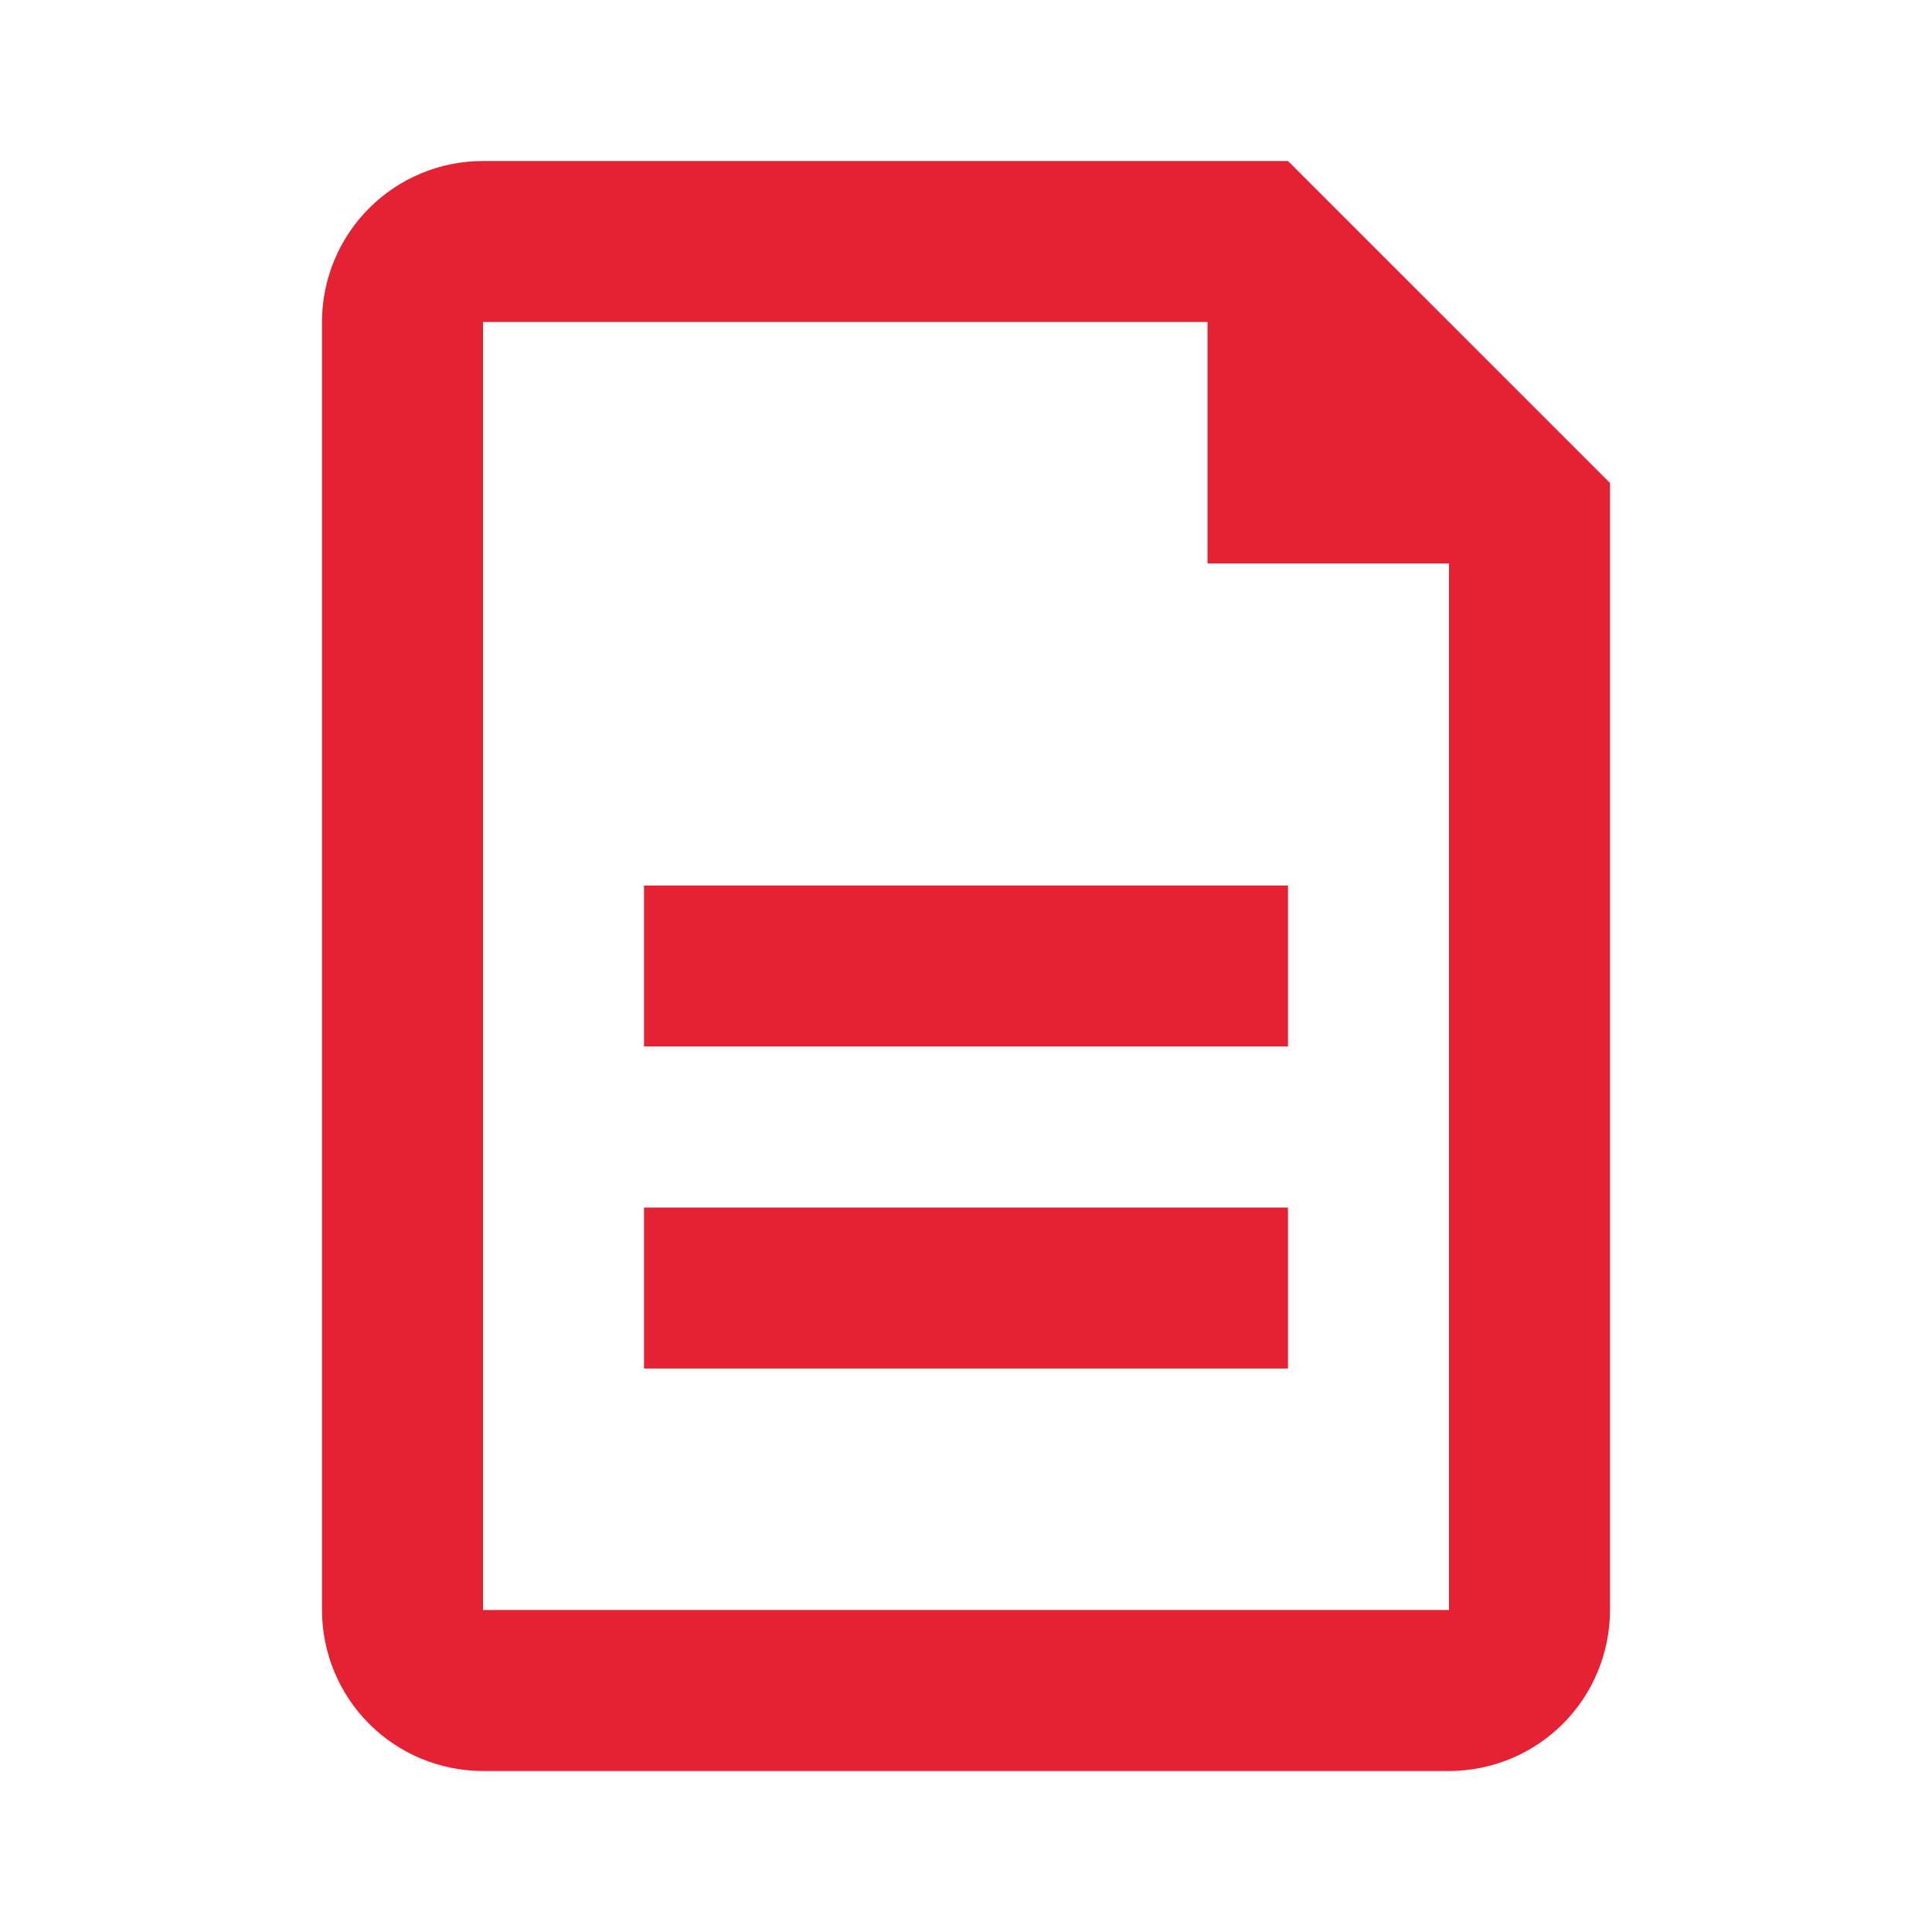 <?xml version="1.0" encoding="UTF-8"?> <svg xmlns="http://www.w3.org/2000/svg" width="311" height="311" viewBox="0 0 311 311" fill="none"><path d="M194.375 51.833H77.75V259.167H233.25V90.708H194.375V51.833ZM77.75 25.917H207.333L259.167 77.75V259.167C259.167 266.04 256.436 272.632 251.576 277.493C246.715 282.353 240.123 285.083 233.25 285.083H77.75C70.876 285.083 64.284 282.353 59.424 277.493C54.564 272.632 51.833 266.04 51.833 259.167V51.833C51.833 44.96 54.564 38.368 59.424 33.508C64.284 28.647 70.876 25.917 77.75 25.917ZM103.667 142.542H207.333V168.458H103.667V142.542ZM103.667 194.375H207.333V220.292H103.667V194.375Z" fill="#E42234"></path></svg> 